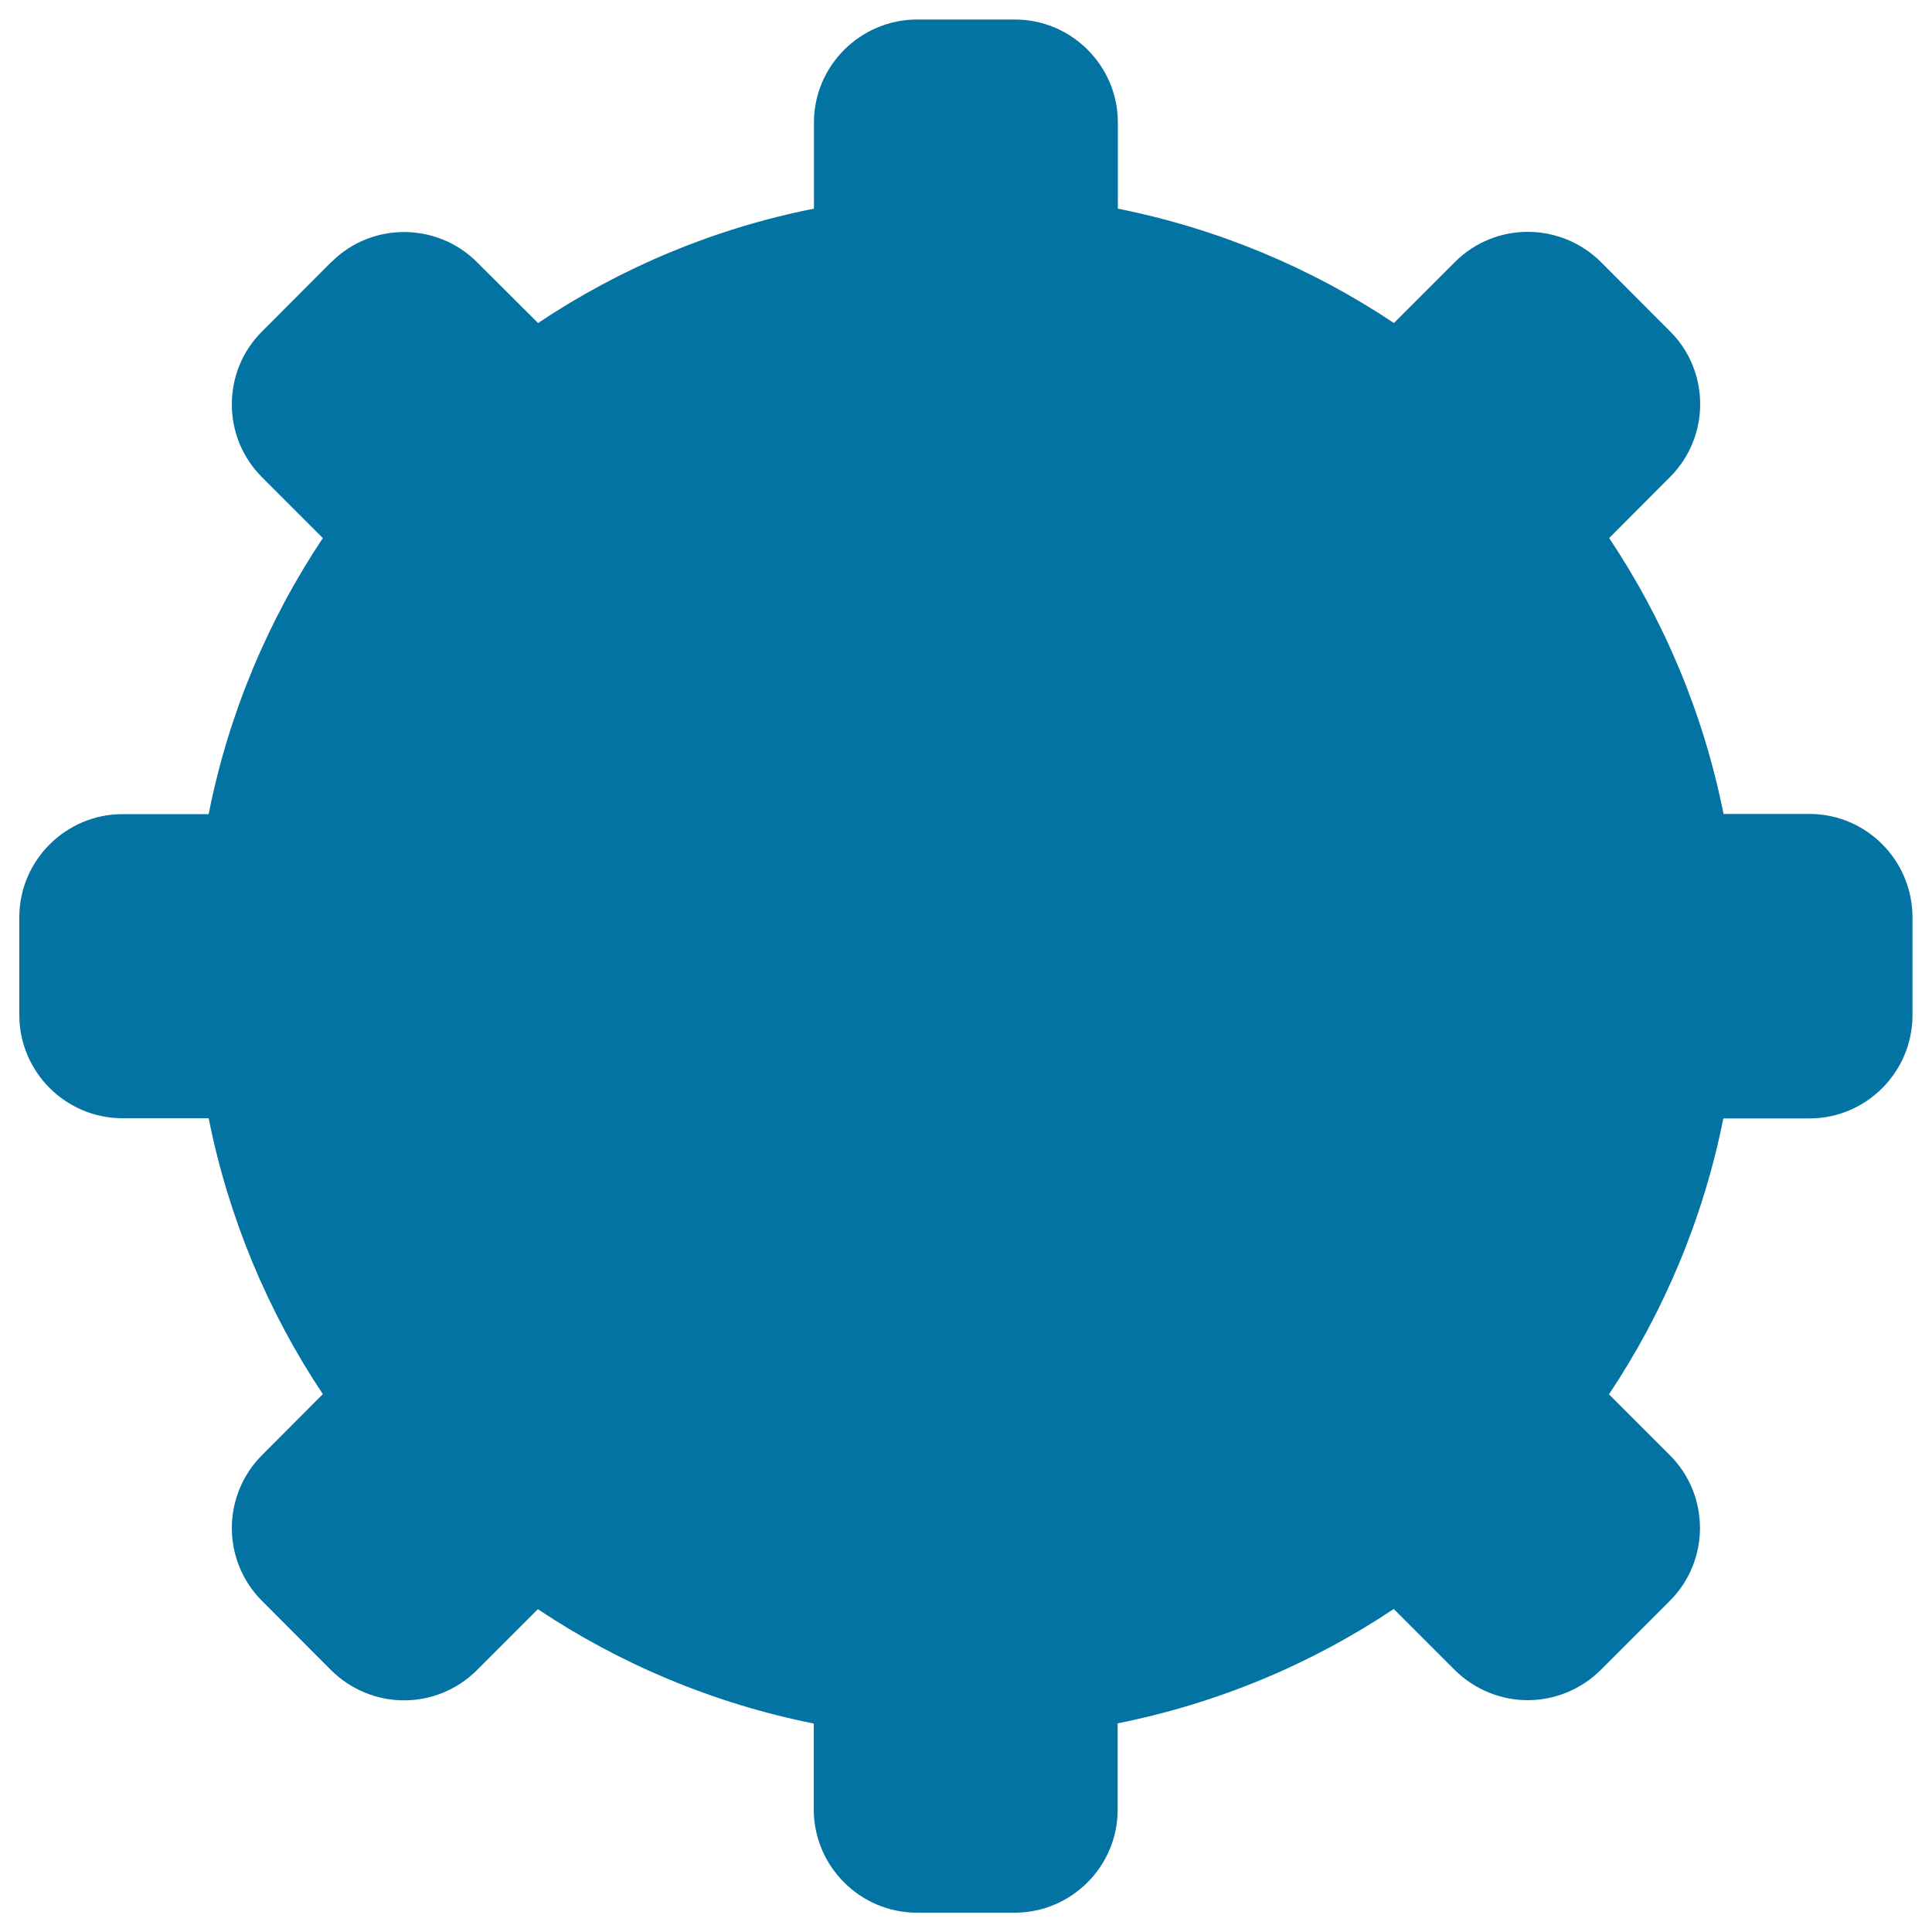 <svg xmlns="http://www.w3.org/2000/svg" viewBox="0 0 1000 1000" style="fill:#0273a2">
<title>Sun Filled Shape SVG icon</title>
<g><g><g><path d="M936.6,421.3h-44.5c-10.4-52-30.8-100.3-59.2-142.8l31.5-31.6c10.4-10.4,15.6-24.1,15.6-37.7c0-13.7-5.2-27.4-15.6-37.7l-35.8-35.9l-4,4l4-4c-10.4-10.3-24.1-15.6-37.8-15.6s-27.3,5.2-37.7,15.6l-31.6,31.6c-42.5-28.4-90.9-48.8-142.9-59.2V63.4c0-29.3-23.9-53.3-53.3-53.3h-50.6c-29.3,0-53.4,23.9-53.4,53.3V108c-52,10.3-100.3,30.8-142.8,59.2l-31.6-31.5c-10.4-10.4-24.1-15.6-37.8-15.6c-13.6,0-27.3,5.2-37.6,15.6h-0.1l-35.8,35.9c-10.4,10.3-15.6,24-15.6,37.7c0,13.7,5.2,27.3,15.6,37.7l31.5,31.5c-28.4,42.6-48.8,90.9-59.1,142.9H63.4c-29.4,0-53.4,24-53.4,53.4v50.6c0,29.4,24,53.4,53.4,53.4H108c10.4,51.9,30.7,100.2,59.1,142.8l-31.5,31.6c-10.4,10.4-15.6,24.1-15.6,37.7c0,13.6,5.2,27.3,15.6,37.7l35.8,35.9c10.4,10.3,24.1,15.6,37.7,15.6h0.1c13.6,0,27.3-5.3,37.6-15.6l31.6-31.6c42.5,28.4,90.9,48.8,142.8,59.2v44.6c0.1,29.4,24.1,53.3,53.4,53.3h50.6c29.3,0,53.3-23.9,53.3-53.3V892c52-10.4,100.4-30.8,142.9-59.2l31.6,31.6c10.4,10.3,24.1,15.6,37.7,15.6c13.6,0,27.3-5.2,37.8-15.6l35.8-35.8c10.4-10.4,15.6-24.1,15.6-37.7c0-13.6-5.2-27.4-15.6-37.7l-31.5-31.5c28.4-42.6,48.8-90.9,59.2-142.8h44.5c29.4,0,53.4-24,53.4-53.4v-50.6C989.9,445.3,966,421.3,936.6,421.3z"/></g></g></g>
</svg>